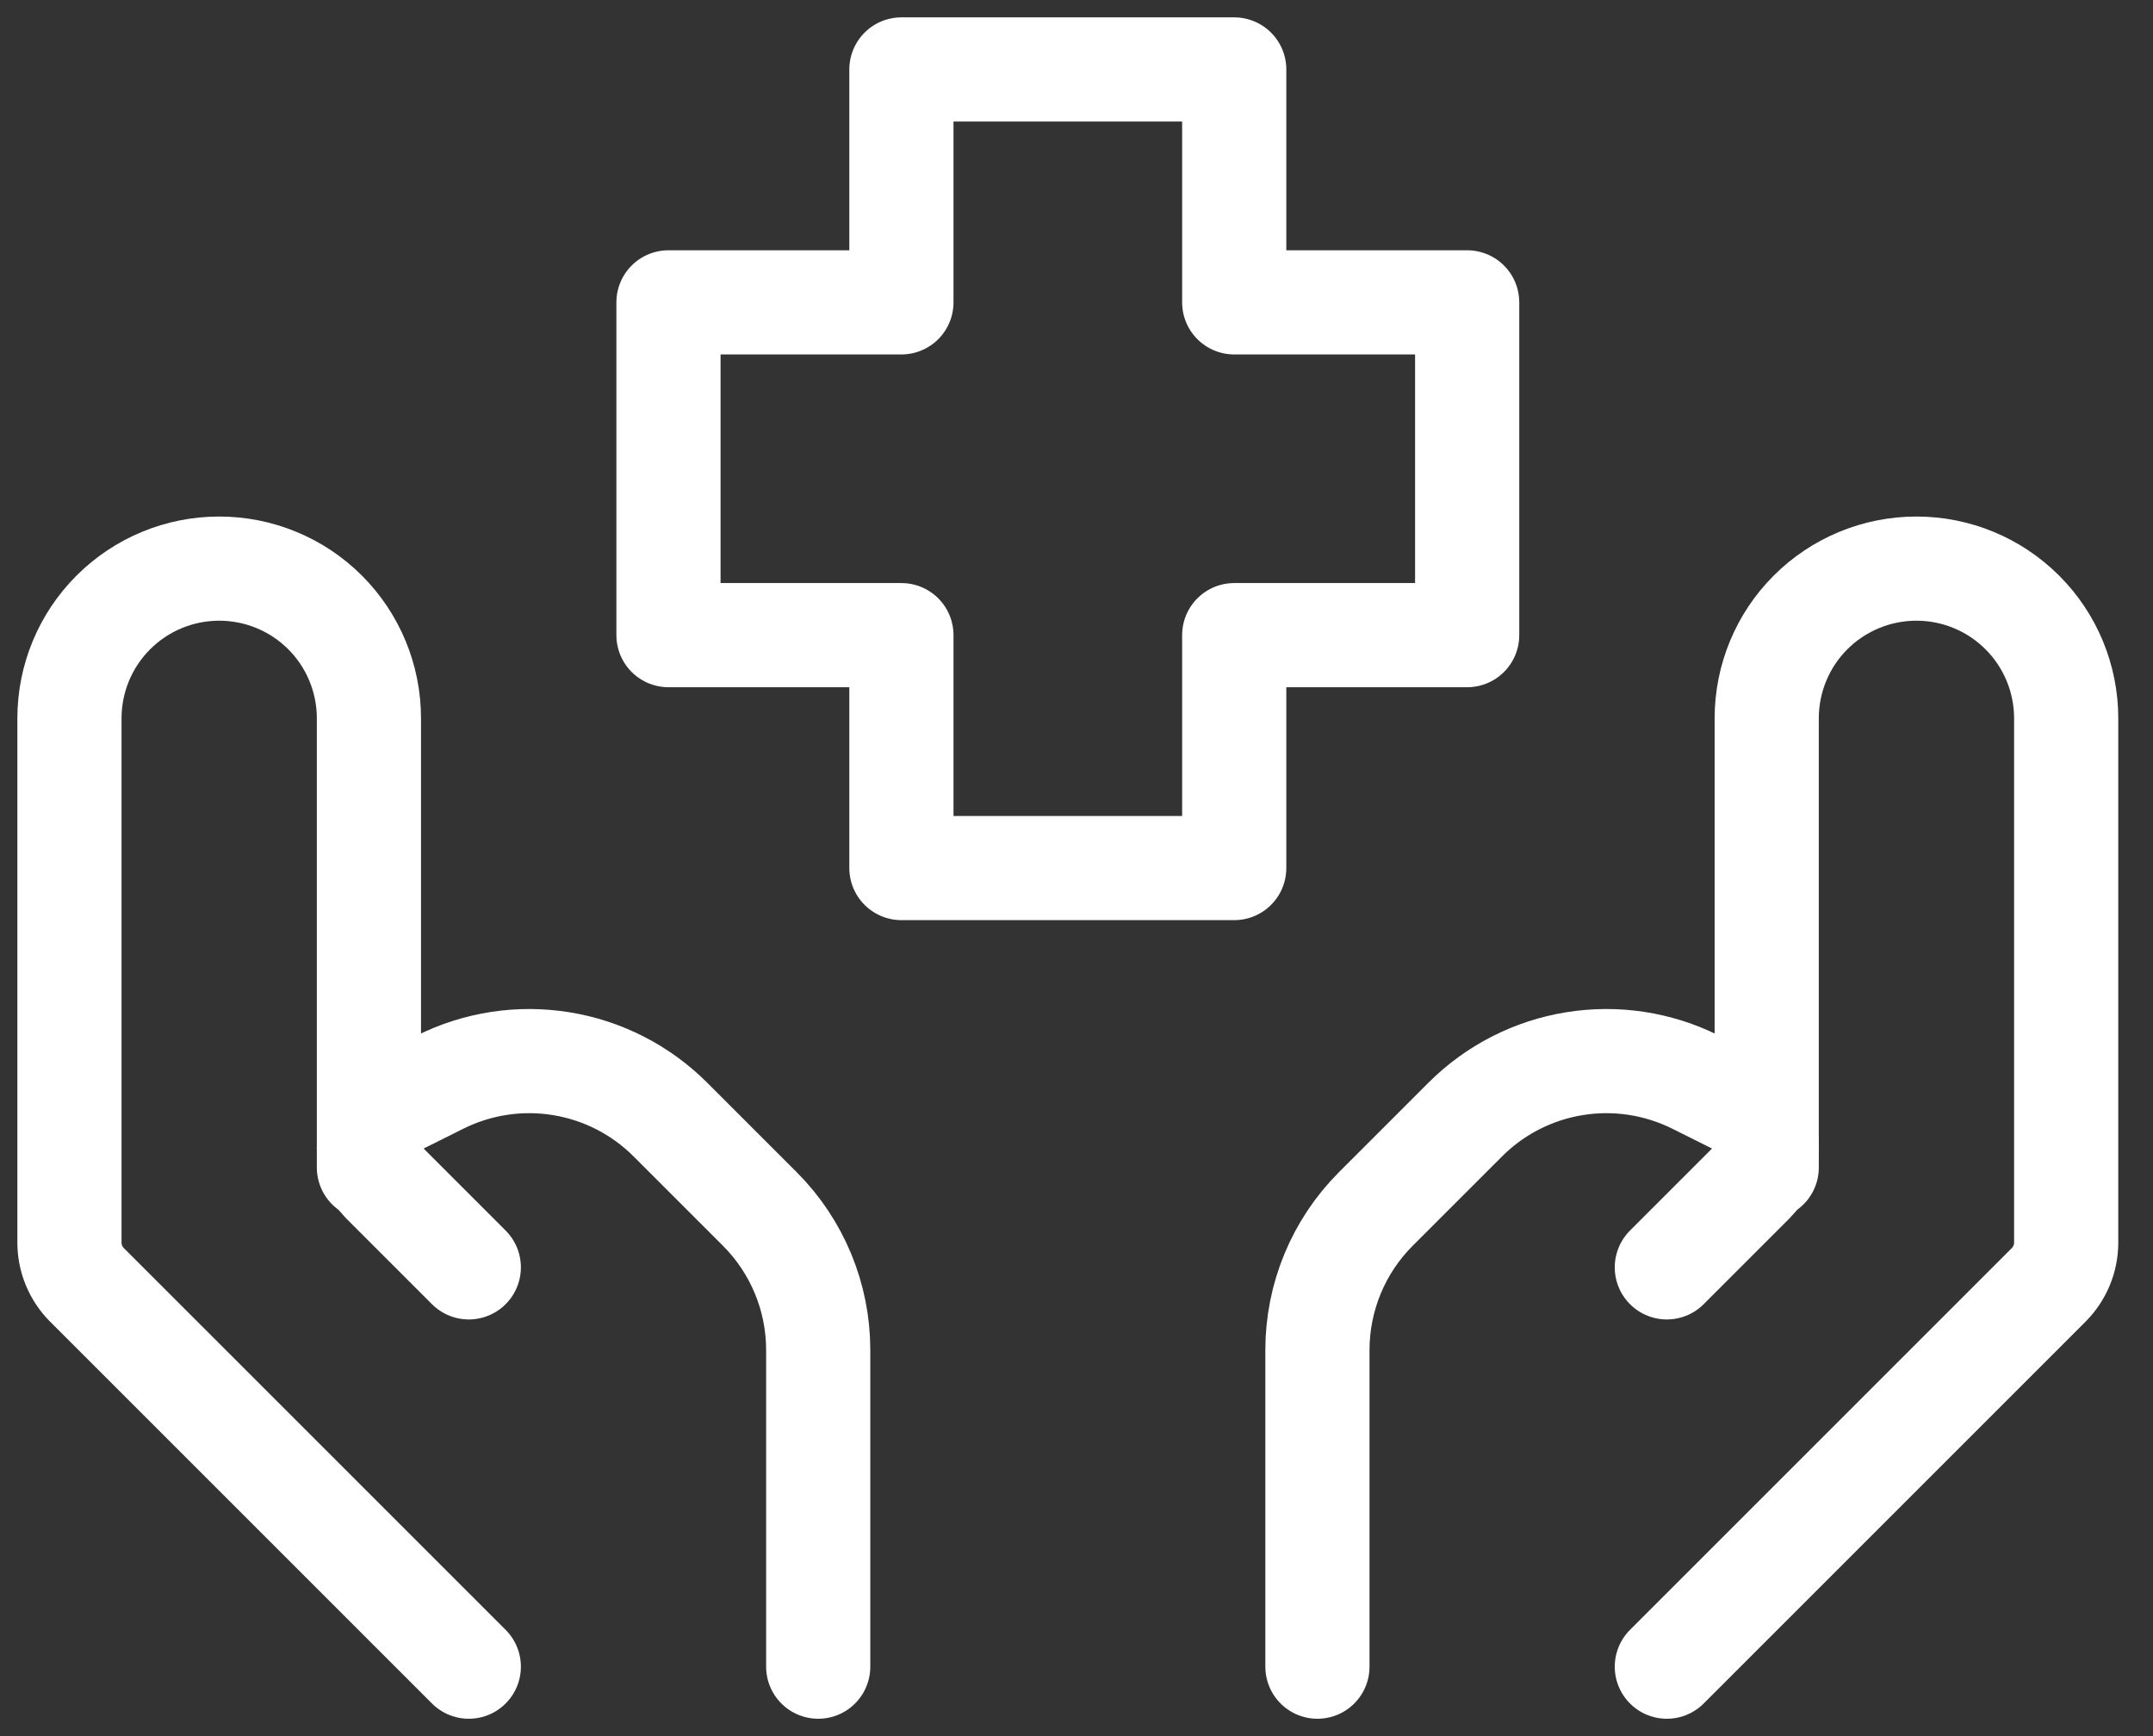 <svg width="31" height="25" viewBox="0 0 31 25" fill="none" xmlns="http://www.w3.org/2000/svg">
<rect x="0" y="0" width="31" height="25" fill="#333333" stroke="none"/>
<path d="M24 24L29.497 18.503C29.659 18.341 29.75 18.122 29.75 17.893V10.344C29.75 9.772 29.523 9.223 29.118 8.819C28.714 8.415 28.166 8.188 27.594 8.188C27.022 8.188 26.473 8.415 26.069 8.819C25.665 9.223 25.438 9.772 25.438 10.344V16.812" stroke="white" stroke-width="1.5" stroke-linecap="round" stroke-linejoin="round"/>
<path d="M24 18.25L25.233 17.017C25.298 16.952 25.35 16.875 25.385 16.791C25.42 16.706 25.438 16.615 25.438 16.524C25.436 16.395 25.4 16.268 25.332 16.158C25.264 16.049 25.167 15.96 25.052 15.901L24.415 15.583C23.876 15.314 23.265 15.22 22.67 15.317C22.074 15.413 21.524 15.695 21.098 16.121L19.811 17.408C19.272 17.947 18.969 18.678 18.969 19.44V24M6.75 24L1.253 18.503C1.091 18.341 1 18.122 1 17.893V10.344C1 9.772 1.227 9.223 1.632 8.819C2.036 8.415 2.584 8.188 3.156 8.188C3.728 8.188 4.277 8.415 4.681 8.819C5.085 9.223 5.312 9.772 5.312 10.344V16.812" stroke="white" stroke-width="1.5" stroke-linecap="round" stroke-linejoin="round"/>
<path d="M6.75 18.25L5.517 17.017C5.388 16.885 5.315 16.708 5.312 16.524C5.312 16.261 5.462 16.02 5.698 15.901L6.335 15.583C6.874 15.314 7.485 15.22 8.08 15.317C8.676 15.413 9.226 15.695 9.652 16.121L10.939 17.408C11.478 17.947 11.781 18.678 11.781 19.44V24M17.771 12.5H12.979V9.146H9.625V4.354H12.979V1H17.771V4.354H21.125V9.146H17.771V12.5Z" stroke="white" stroke-width="1.5" stroke-linecap="round" stroke-linejoin="round"/>
</svg>
